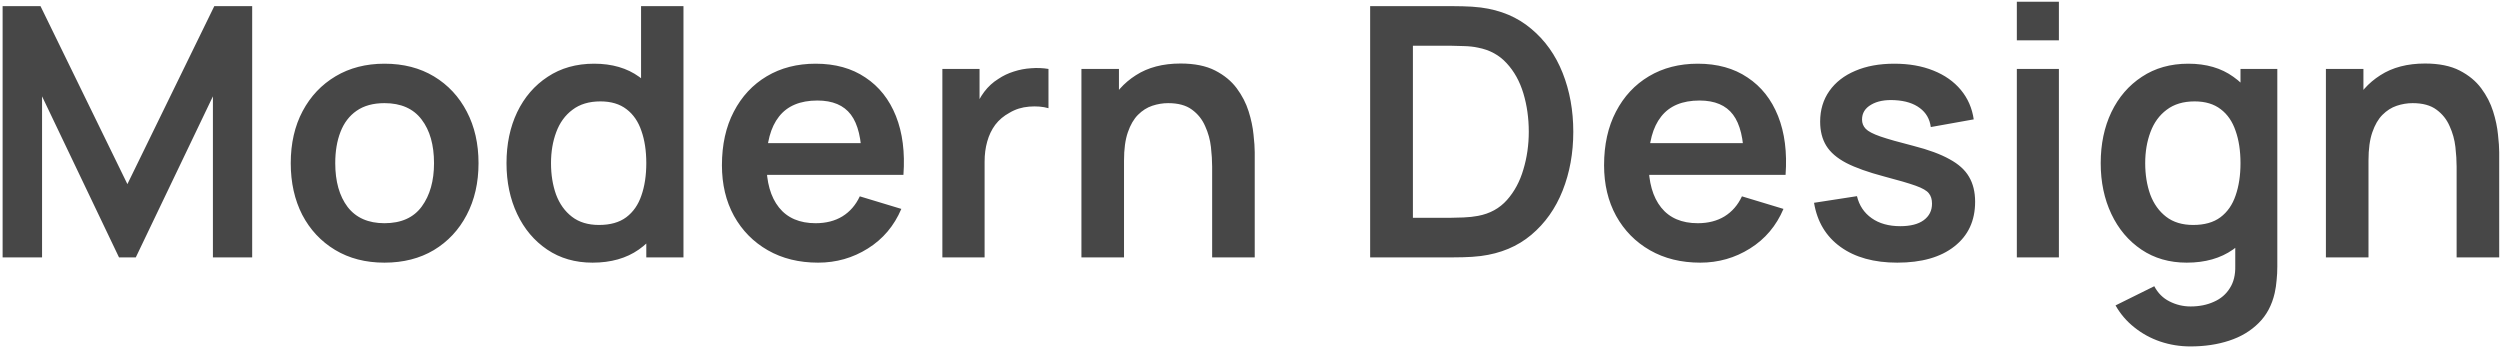 <?xml version="1.0" encoding="UTF-8"?> <svg xmlns="http://www.w3.org/2000/svg" width="573" height="80" viewBox="0 0 573 80" fill="none"><path d="M0.6 59V1.4H9.28L29.2 42.2L49.12 1.4H57.8V59H48.8V22.08L31.12 59H27.28L9.64 22.08V59H0.6ZM88.118 60.2C83.797 60.2 80.024 59.227 76.797 57.28C73.571 55.333 71.064 52.653 69.278 49.24C67.517 45.8 66.638 41.853 66.638 37.4C66.638 32.867 67.544 28.893 69.358 25.48C71.171 22.067 73.691 19.4 76.918 17.48C80.144 15.56 83.877 14.6 88.118 14.6C92.464 14.6 96.251 15.573 99.478 17.52C102.704 19.467 105.211 22.16 106.998 25.6C108.784 29.013 109.678 32.947 109.678 37.4C109.678 41.88 108.771 45.84 106.958 49.28C105.171 52.693 102.664 55.373 99.438 57.32C96.211 59.24 92.438 60.2 88.118 60.2ZM88.118 51.16C91.957 51.16 94.811 49.88 96.677 47.32C98.544 44.76 99.478 41.453 99.478 37.4C99.478 33.213 98.531 29.88 96.638 27.4C94.744 24.893 91.904 23.64 88.118 23.64C85.531 23.64 83.397 24.227 81.718 25.4C80.064 26.547 78.838 28.16 78.037 30.24C77.237 32.293 76.838 34.68 76.838 37.4C76.838 41.587 77.784 44.933 79.677 47.44C81.597 49.92 84.411 51.16 88.118 51.16ZM135.811 60.2C131.837 60.2 128.371 59.2 125.411 57.2C122.451 55.2 120.157 52.48 118.531 49.04C116.904 45.6 116.091 41.72 116.091 37.4C116.091 33.027 116.904 29.133 118.531 25.72C120.184 22.28 122.517 19.573 125.531 17.6C128.544 15.6 132.091 14.6 136.171 14.6C140.277 14.6 143.717 15.6 146.491 17.6C149.291 19.573 151.411 22.28 152.851 25.72C154.291 29.16 155.011 33.053 155.011 37.4C155.011 41.693 154.291 45.573 152.851 49.04C151.411 52.48 149.264 55.2 146.411 57.2C143.557 59.2 140.024 60.2 135.811 60.2ZM137.291 51.56C139.877 51.56 141.957 50.973 143.531 49.8C145.131 48.6 146.291 46.933 147.011 44.8C147.757 42.667 148.131 40.2 148.131 37.4C148.131 34.573 147.757 32.107 147.011 30C146.291 27.867 145.157 26.213 143.611 25.04C142.064 23.84 140.064 23.24 137.611 23.24C135.024 23.24 132.891 23.88 131.211 25.16C129.531 26.413 128.291 28.12 127.491 30.28C126.691 32.413 126.291 34.787 126.291 37.4C126.291 40.04 126.677 42.44 127.451 44.6C128.251 46.733 129.464 48.427 131.091 49.68C132.717 50.933 134.784 51.56 137.291 51.56ZM148.131 59V28.68H146.931V1.4H156.651V59H148.131ZM187.506 60.2C183.132 60.2 179.292 59.253 175.986 57.36C172.679 55.467 170.092 52.84 168.226 49.48C166.386 46.12 165.466 42.253 165.466 37.88C165.466 33.16 166.372 29.067 168.186 25.6C169.999 22.107 172.519 19.4 175.746 17.48C178.972 15.56 182.706 14.6 186.946 14.6C191.426 14.6 195.226 15.653 198.346 17.76C201.492 19.84 203.826 22.787 205.346 26.6C206.866 30.413 207.439 34.907 207.066 40.08H197.506V36.56C197.479 31.867 196.652 28.44 195.026 26.28C193.399 24.12 190.839 23.04 187.346 23.04C183.399 23.04 180.466 24.267 178.546 26.72C176.626 29.147 175.666 32.707 175.666 37.4C175.666 41.773 176.626 45.16 178.546 47.56C180.466 49.96 183.266 51.16 186.946 51.16C189.319 51.16 191.359 50.64 193.066 49.6C194.799 48.533 196.132 47 197.066 45L206.586 47.88C204.932 51.773 202.372 54.8 198.906 56.96C195.466 59.12 191.666 60.2 187.506 60.2ZM172.626 40.08V32.8H202.346V40.08H172.626ZM215.991 59V15.8H224.511V26.32L223.471 24.96C224.004 23.52 224.711 22.213 225.591 21.04C226.497 19.84 227.577 18.853 228.831 18.08C229.897 17.36 231.071 16.8 232.351 16.4C233.657 15.973 234.991 15.72 236.351 15.64C237.711 15.533 239.031 15.587 240.311 15.8V24.8C239.031 24.427 237.551 24.307 235.871 24.44C234.217 24.573 232.724 25.04 231.391 25.84C230.057 26.56 228.964 27.48 228.111 28.6C227.284 29.72 226.671 31 226.271 32.44C225.871 33.853 225.671 35.387 225.671 37.04V59H215.991ZM277.824 59V38.2C277.824 36.84 277.73 35.333 277.544 33.68C277.357 32.027 276.917 30.44 276.224 28.92C275.557 27.373 274.544 26.107 273.184 25.12C271.85 24.133 270.037 23.64 267.744 23.64C266.517 23.64 265.304 23.84 264.104 24.24C262.904 24.64 261.81 25.333 260.824 26.32C259.864 27.28 259.09 28.613 258.504 30.32C257.917 32 257.624 34.16 257.624 36.8L251.904 34.36C251.904 30.68 252.61 27.347 254.024 24.36C255.464 21.373 257.57 19 260.344 17.24C263.117 15.453 266.53 14.56 270.584 14.56C273.784 14.56 276.424 15.093 278.504 16.16C280.584 17.227 282.237 18.587 283.464 20.24C284.69 21.893 285.597 23.653 286.184 25.52C286.77 27.387 287.144 29.16 287.304 30.84C287.49 32.493 287.584 33.84 287.584 34.88V59H277.824ZM247.864 59V15.8H256.464V29.2H257.624V59H247.864ZM314.038 59V1.4H332.398C332.878 1.4 333.824 1.413 335.238 1.44C336.678 1.467 338.064 1.56 339.398 1.72C343.958 2.307 347.811 3.933 350.958 6.6C354.131 9.24 356.531 12.613 358.158 16.72C359.784 20.827 360.598 25.32 360.598 30.2C360.598 35.08 359.784 39.573 358.158 43.68C356.531 47.787 354.131 51.173 350.958 53.84C347.811 56.48 343.958 58.093 339.398 58.68C338.091 58.84 336.718 58.933 335.278 58.96C333.838 58.987 332.878 59 332.398 59H314.038ZM323.838 49.92H332.398C333.198 49.92 334.211 49.893 335.438 49.84C336.691 49.787 337.798 49.667 338.758 49.48C341.478 48.973 343.691 47.76 345.398 45.84C347.104 43.92 348.358 41.587 349.158 38.84C349.984 36.093 350.398 33.213 350.398 30.2C350.398 27.08 349.984 24.147 349.158 21.4C348.331 18.653 347.051 16.347 345.318 14.48C343.611 12.613 341.424 11.427 338.758 10.92C337.798 10.707 336.691 10.587 335.438 10.56C334.211 10.507 333.198 10.48 332.398 10.48H323.838V49.92ZM389.693 60.2C385.32 60.2 381.48 59.253 378.173 57.36C374.866 55.467 372.28 52.84 370.413 49.48C368.573 46.12 367.653 42.253 367.653 37.88C367.653 33.16 368.56 29.067 370.373 25.6C372.186 22.107 374.706 19.4 377.933 17.48C381.16 15.56 384.893 14.6 389.133 14.6C393.613 14.6 397.413 15.653 400.533 17.76C403.68 19.84 406.013 22.787 407.533 26.6C409.053 30.413 409.626 34.907 409.253 40.08H399.693V36.56C399.666 31.867 398.84 28.44 397.213 26.28C395.586 24.12 393.026 23.04 389.533 23.04C385.586 23.04 382.653 24.267 380.733 26.72C378.813 29.147 377.853 32.707 377.853 37.4C377.853 41.773 378.813 45.16 380.733 47.56C382.653 49.96 385.453 51.16 389.133 51.16C391.506 51.16 393.546 50.64 395.253 49.6C396.986 48.533 398.32 47 399.253 45L408.773 47.88C407.12 51.773 404.56 54.8 401.093 56.96C397.653 59.12 393.853 60.2 389.693 60.2ZM374.813 40.08V32.8H404.533V40.08H374.813ZM434.858 60.2C429.525 60.2 425.191 59 421.858 56.6C418.525 54.2 416.498 50.827 415.778 46.48L425.618 44.96C426.125 47.093 427.245 48.773 428.978 50C430.711 51.227 432.898 51.84 435.538 51.84C437.858 51.84 439.645 51.387 440.898 50.48C442.178 49.547 442.818 48.28 442.818 46.68C442.818 45.693 442.578 44.907 442.098 44.32C441.645 43.707 440.631 43.12 439.058 42.56C437.485 42 435.071 41.293 431.818 40.44C428.191 39.48 425.311 38.453 423.178 37.36C421.045 36.24 419.511 34.92 418.578 33.4C417.645 31.88 417.178 30.04 417.178 27.88C417.178 25.187 417.885 22.84 419.298 20.84C420.711 18.84 422.685 17.307 425.218 16.24C427.751 15.147 430.738 14.6 434.178 14.6C437.538 14.6 440.511 15.12 443.098 16.16C445.711 17.2 447.818 18.68 449.418 20.6C451.018 22.52 452.005 24.773 452.378 27.36L442.538 29.12C442.298 27.28 441.458 25.827 440.018 24.76C438.605 23.693 436.711 23.093 434.338 22.96C432.071 22.827 430.245 23.173 428.858 24C427.471 24.8 426.778 25.933 426.778 27.4C426.778 28.227 427.058 28.933 427.618 29.52C428.178 30.107 429.298 30.693 430.978 31.28C432.685 31.867 435.218 32.587 438.578 33.44C442.018 34.32 444.765 35.333 446.818 36.48C448.898 37.6 450.391 38.947 451.298 40.52C452.231 42.093 452.698 44 452.698 46.24C452.698 50.587 451.111 54 447.938 56.48C444.791 58.96 440.431 60.2 434.858 60.2ZM462.259 9.24V0.4H471.899V9.24H462.259ZM462.259 59V15.8H471.899V59H462.259ZM502.041 79.4C499.641 79.4 497.335 79.027 495.121 78.28C492.935 77.533 490.961 76.453 489.201 75.04C487.441 73.653 486.001 71.973 484.881 70L493.761 65.6C494.588 67.173 495.748 68.333 497.241 69.08C498.761 69.853 500.375 70.24 502.081 70.24C504.081 70.24 505.868 69.88 507.441 69.16C509.015 68.467 510.228 67.427 511.081 66.04C511.961 64.68 512.375 62.973 512.321 60.92V48.64H513.521V15.8H521.961V61.08C521.961 62.173 521.908 63.213 521.801 64.2C521.721 65.213 521.575 66.2 521.361 67.16C520.721 69.96 519.495 72.253 517.681 74.04C515.868 75.853 513.615 77.2 510.921 78.08C508.255 78.96 505.295 79.4 502.041 79.4ZM501.201 60.2C497.228 60.2 493.761 59.2 490.801 57.2C487.841 55.2 485.548 52.48 483.921 49.04C482.295 45.6 481.481 41.72 481.481 37.4C481.481 33.027 482.295 29.133 483.921 25.72C485.575 22.28 487.908 19.573 490.921 17.6C493.935 15.6 497.481 14.6 501.561 14.6C505.668 14.6 509.108 15.6 511.881 17.6C514.681 19.573 516.801 22.28 518.241 25.72C519.681 29.16 520.401 33.053 520.401 37.4C520.401 41.693 519.681 45.573 518.241 49.04C516.801 52.48 514.655 55.2 511.801 57.2C508.948 59.2 505.415 60.2 501.201 60.2ZM502.681 51.56C505.268 51.56 507.348 50.973 508.921 49.8C510.521 48.6 511.681 46.933 512.401 44.8C513.148 42.667 513.521 40.2 513.521 37.4C513.521 34.573 513.148 32.107 512.401 30C511.681 27.867 510.548 26.213 509.001 25.04C507.455 23.84 505.455 23.24 503.001 23.24C500.415 23.24 498.281 23.88 496.601 25.16C494.921 26.413 493.681 28.12 492.881 30.28C492.081 32.413 491.681 34.787 491.681 37.4C491.681 40.04 492.068 42.44 492.841 44.6C493.641 46.733 494.855 48.427 496.481 49.68C498.108 50.933 500.175 51.56 502.681 51.56ZM563.058 59V38.2C563.058 36.84 562.965 35.333 562.778 33.68C562.591 32.027 562.151 30.44 561.458 28.92C560.791 27.373 559.778 26.107 558.418 25.12C557.085 24.133 555.271 23.64 552.978 23.64C551.751 23.64 550.538 23.84 549.338 24.24C548.138 24.64 547.045 25.333 546.058 26.32C545.098 27.28 544.325 28.613 543.738 30.32C543.151 32 542.858 34.16 542.858 36.8L537.138 34.36C537.138 30.68 537.845 27.347 539.258 24.36C540.698 21.373 542.805 19 545.578 17.24C548.351 15.453 551.765 14.56 555.818 14.56C559.018 14.56 561.658 15.093 563.738 16.16C565.818 17.227 567.471 18.587 568.698 20.24C569.925 21.893 570.831 23.653 571.418 25.52C572.005 27.387 572.378 29.16 572.538 30.84C572.725 32.493 572.818 33.84 572.818 34.88V59H563.058ZM533.098 59V15.8H541.698V29.2H542.858V59H533.098Z" fill="#474747"></path></svg> 